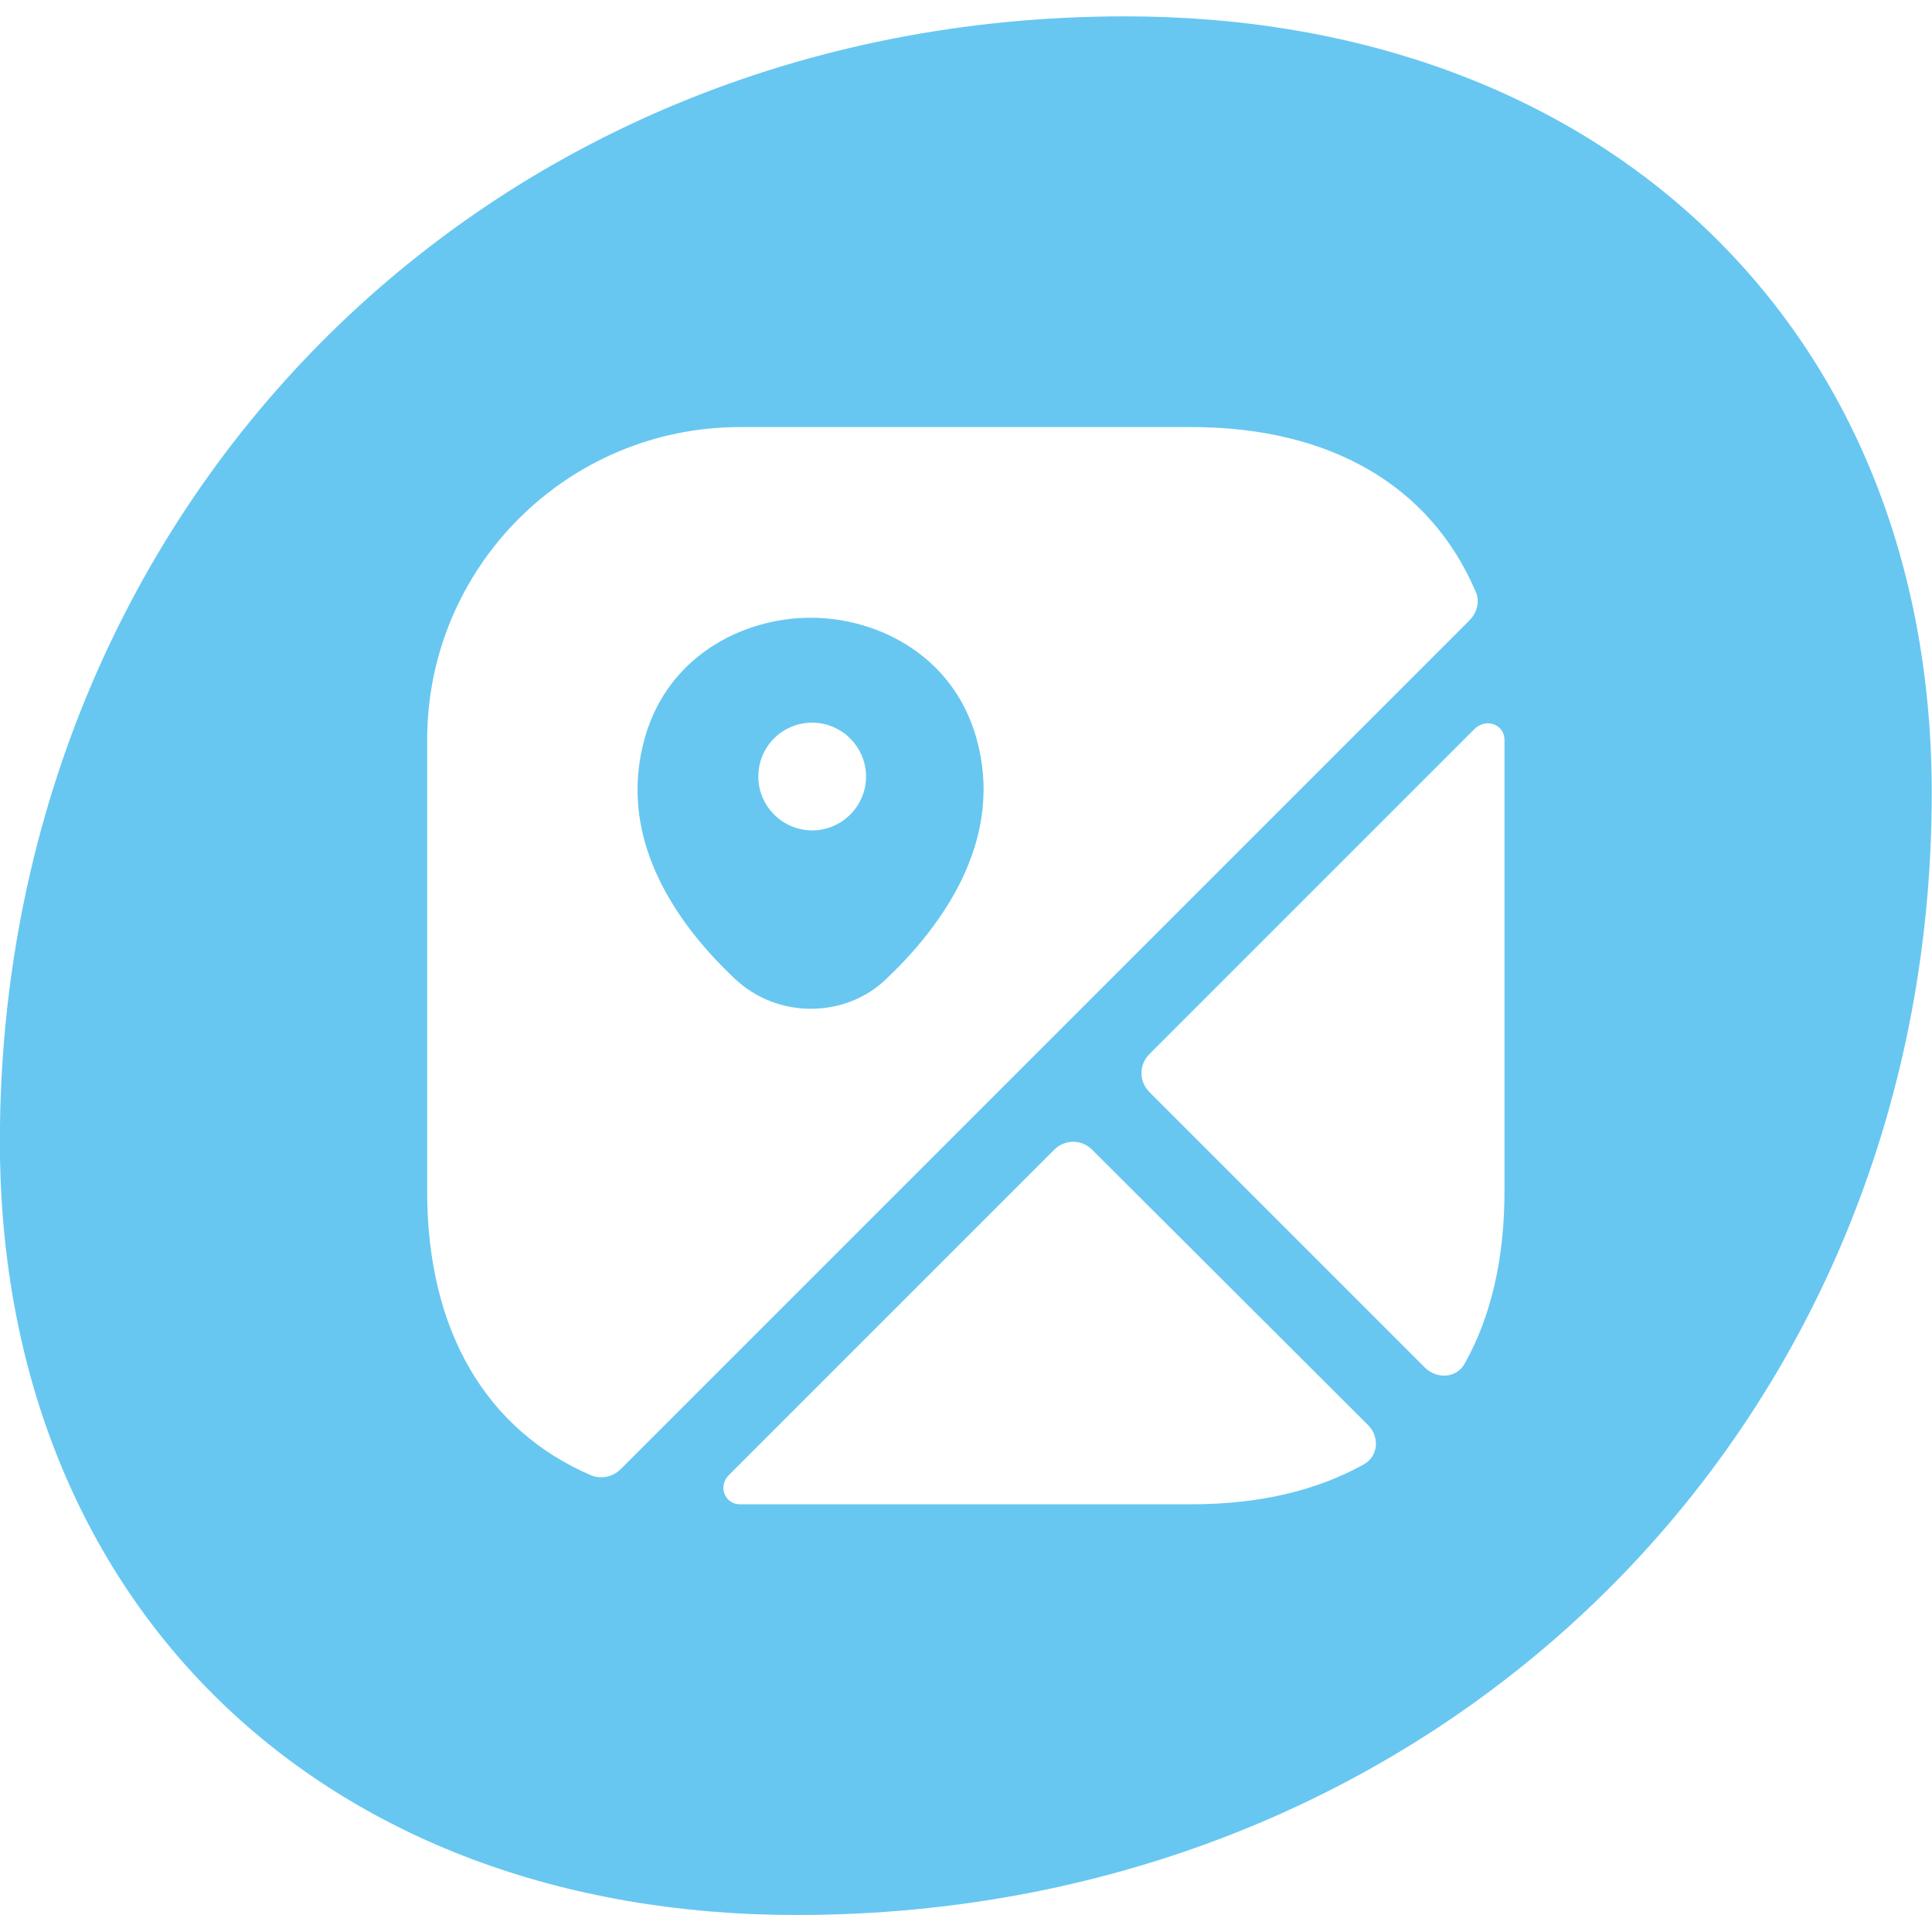 <svg xmlns="http://www.w3.org/2000/svg" xmlns:xlink="http://www.w3.org/1999/xlink" xmlns:serif="http://www.serif.com/" width="100%" height="100%" viewBox="0 0 512 512" xml:space="preserve" style="fill-rule:evenodd;clip-rule:evenodd;stroke-linejoin:round;stroke-miterlimit:2;">    <g transform="matrix(5.096,0,0,5.096,-413.047,-968.668)">        <path d="M181.511,231.326C181.511,264.469 155.791,289.671 122.476,289.671C97.791,289.671 81.047,273.445 81.047,249.451C81.047,216.654 106.077,190.934 139.565,190.934C164.422,190.934 181.511,207.16 181.511,231.326ZM157.775,220.808C155.422,215.346 150.24,212.293 143.013,212.293L119.541,212.293C110.55,212.293 103.267,219.576 103.267,228.567L103.267,252.039C103.267,259.266 106.32,264.448 111.782,266.801C112.314,267.025 112.931,266.885 113.323,266.493L157.466,222.349C157.887,221.929 158.027,221.313 157.775,220.808ZM127.16,240.976C126.067,242.04 124.639,242.544 123.21,242.544C121.782,242.544 120.353,242.012 119.261,240.976C116.404,238.287 113.267,234.001 114.471,228.903C115.535,224.282 119.625,222.209 123.21,222.209C126.795,222.209 130.885,224.282 131.949,228.931C133.126,234.001 129.989,238.287 127.16,240.976ZM123.29,227.666C121.721,227.666 120.489,228.926 120.489,230.467C120.489,232.007 121.749,233.268 123.29,233.268C124.83,233.268 126.091,232.007 126.091,230.467C126.091,228.926 124.83,227.666 123.29,227.666ZM152.197,264.194L137.856,249.881C137.296,249.321 136.428,249.321 135.868,249.881L118.95,266.799C118.389,267.36 118.726,268.312 119.538,268.312L143.01,268.312C146.511,268.312 149.508,267.612 151.973,266.239C152.73,265.819 152.814,264.811 152.197,264.194ZM159.292,228.564C159.292,227.752 158.339,227.416 157.751,227.976L140.833,244.894C140.273,245.454 140.273,246.322 140.833,246.883L155.174,261.224C155.791,261.812 156.799,261.756 157.219,261C158.592,258.563 159.292,255.538 159.292,252.036L159.292,228.564Z" style="fill:rgb(103,199,241);"></path>    </g></svg>